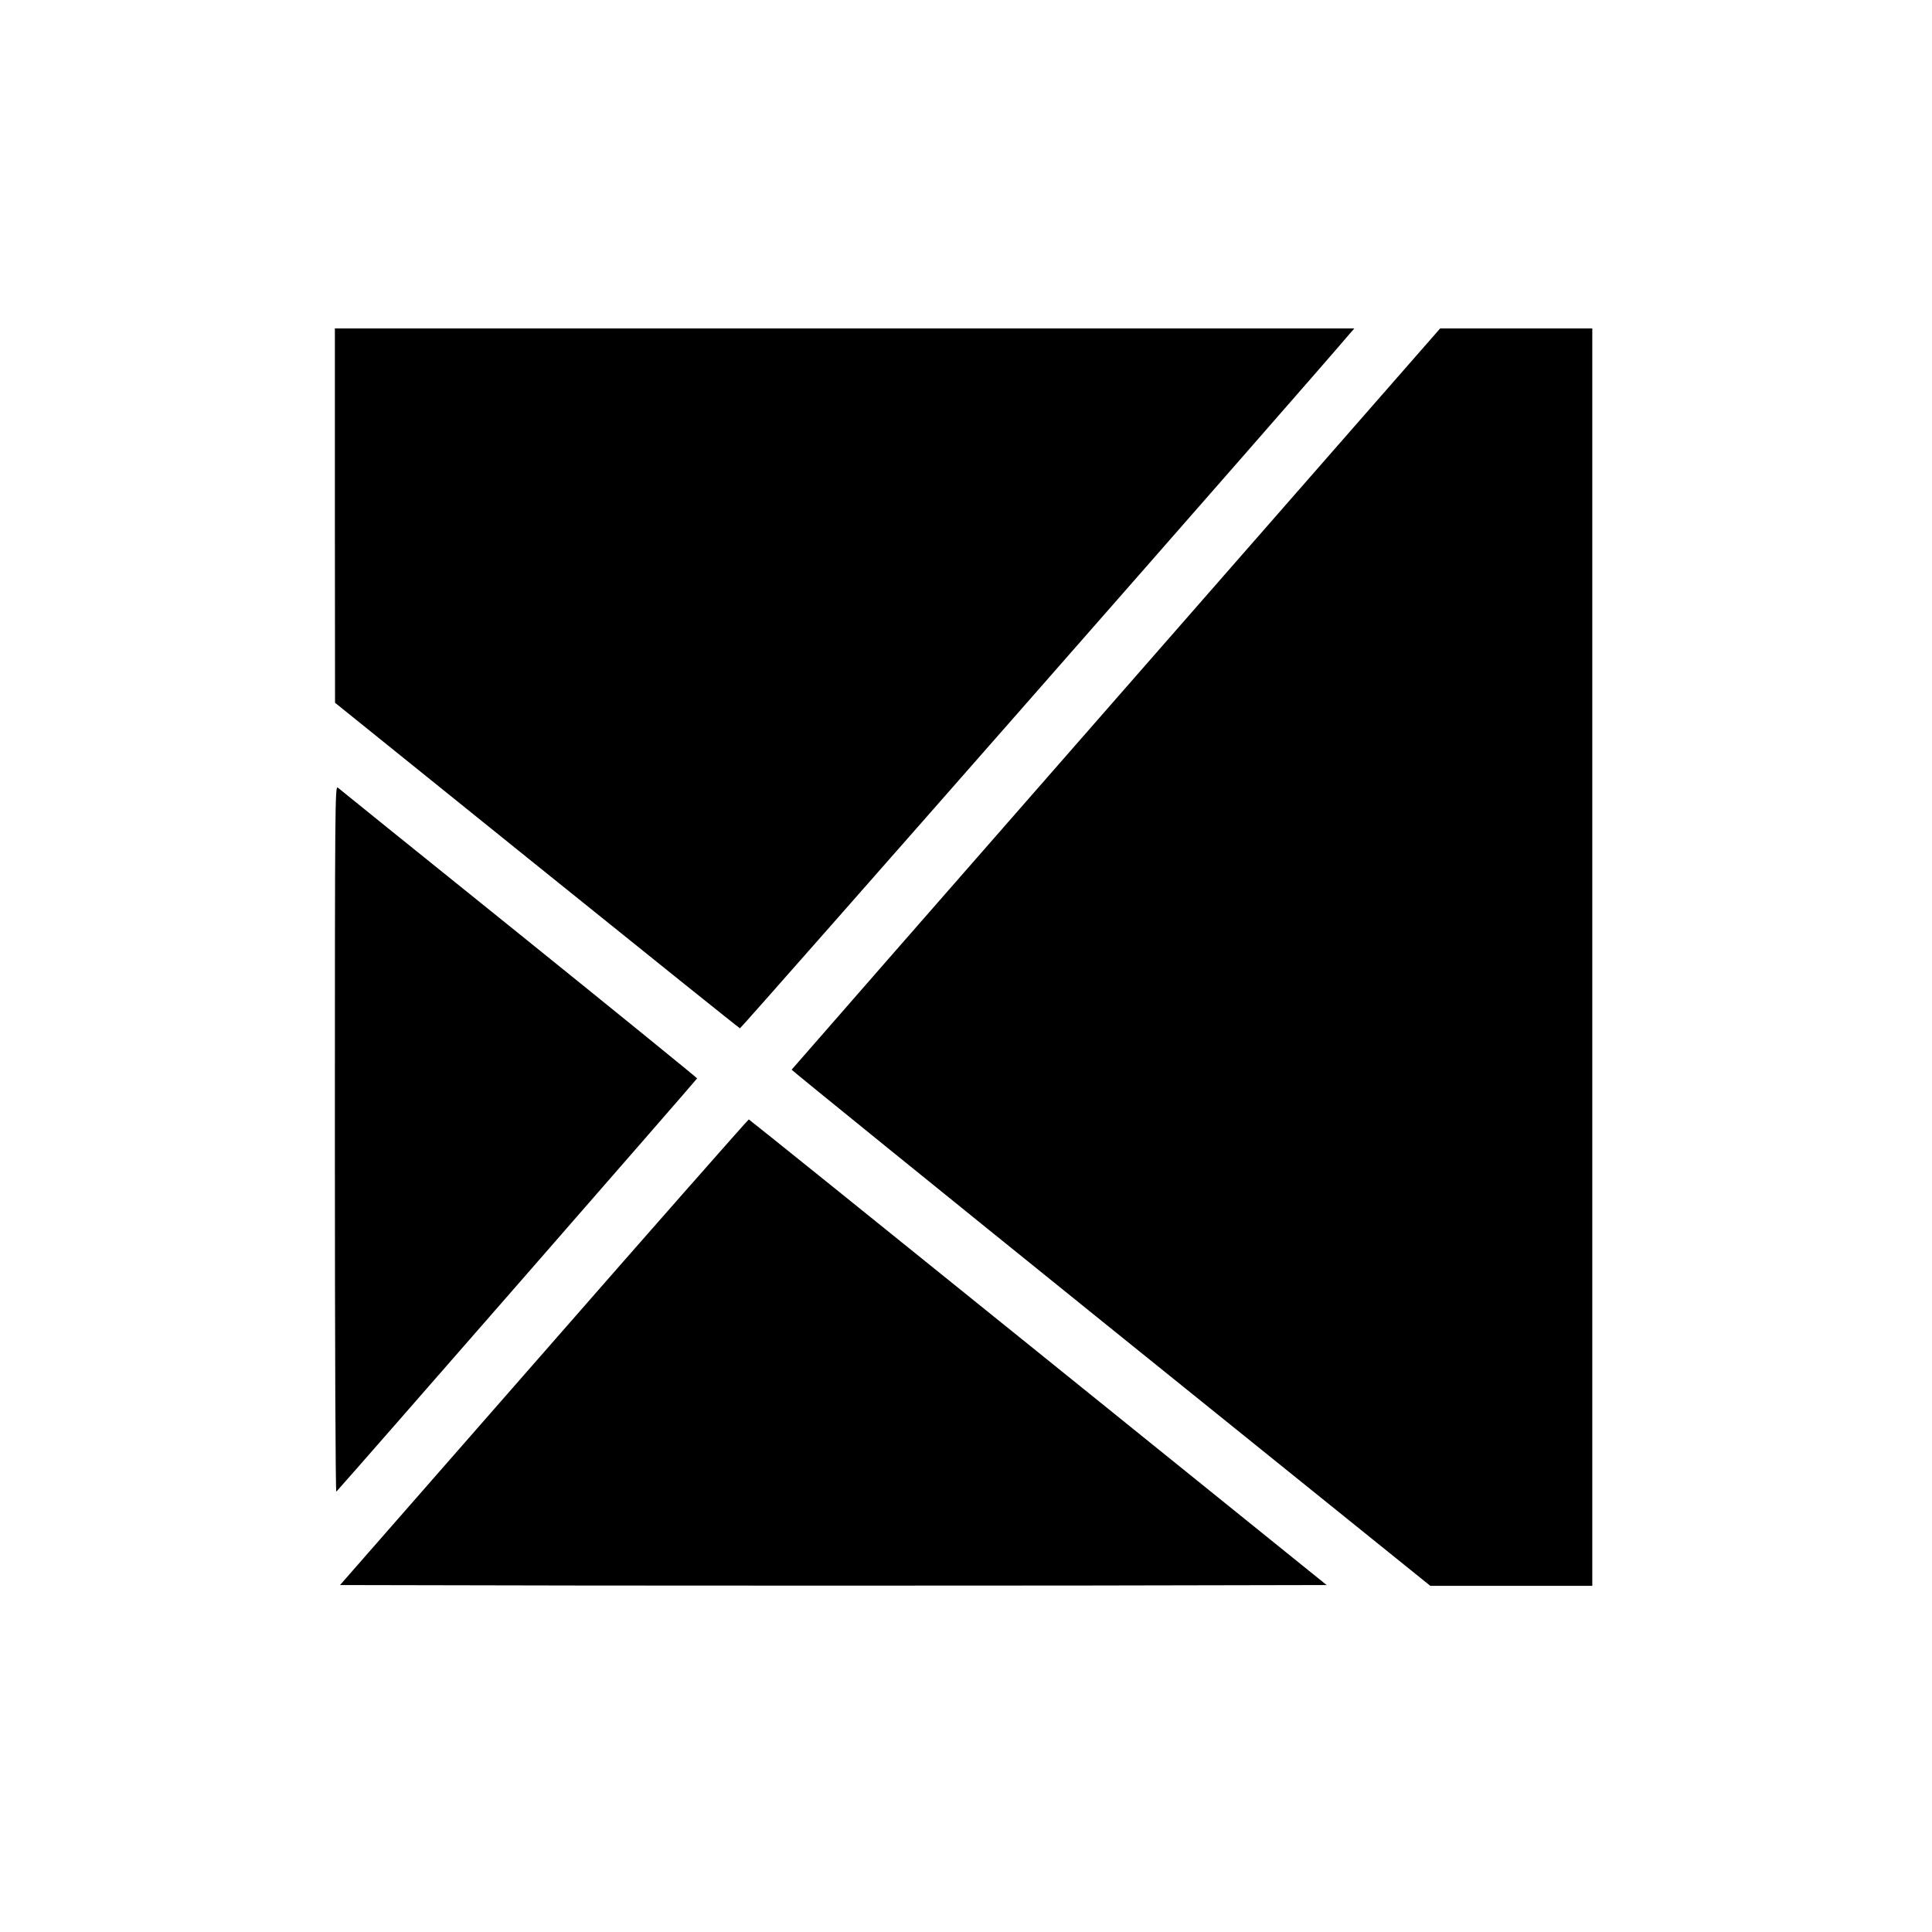 <?xml version="1.0" standalone="no"?>
<!DOCTYPE svg PUBLIC "-//W3C//DTD SVG 20010904//EN"
 "http://www.w3.org/TR/2001/REC-SVG-20010904/DTD/svg10.dtd">
<svg version="1.0" xmlns="http://www.w3.org/2000/svg"
 width="1200pt" height="1200pt" viewBox="0 0 1200 1200"
 preserveAspectRatio="xMidYMid meet">

<g transform="translate(0,1200) scale(0.1,-0.1)"
fill="#000000" stroke="none">
<path d="M2080 8798 l1 -1163 1252 -1009 c689 -555 1257 -1011 1263 -1013 7
-2 3576 4062 3788 4315 l28 32 -3166 0 -3166 0 0 -1162z"/>
<path d="M6932 7660 c-1107 -1264 -2014 -2302 -2015 -2304 -1 -3 891 -726
1982 -1606 l1985 -1600 503 0 503 0 0 3905 0 3905 -472 0 -473 0 -2013 -2300z"/>
<path d="M2080 4925 c0 -1314 4 -2195 9 -2190 52 55 2241 2562 2241 2567 0 3
-498 408 -1107 899 -610 491 -1116 899 -1125 907 -17 14 -18 -91 -18 -2183z"/>
<path d="M3379 3602 l-1267 -1447 1535 -3 c844 -1 2223 -1 3064 0 l1529 3
-1791 1445 c-985 795 -1794 1446 -1798 1447 -3 1 -576 -649 -1272 -1445z"/>
</g>
</svg>

